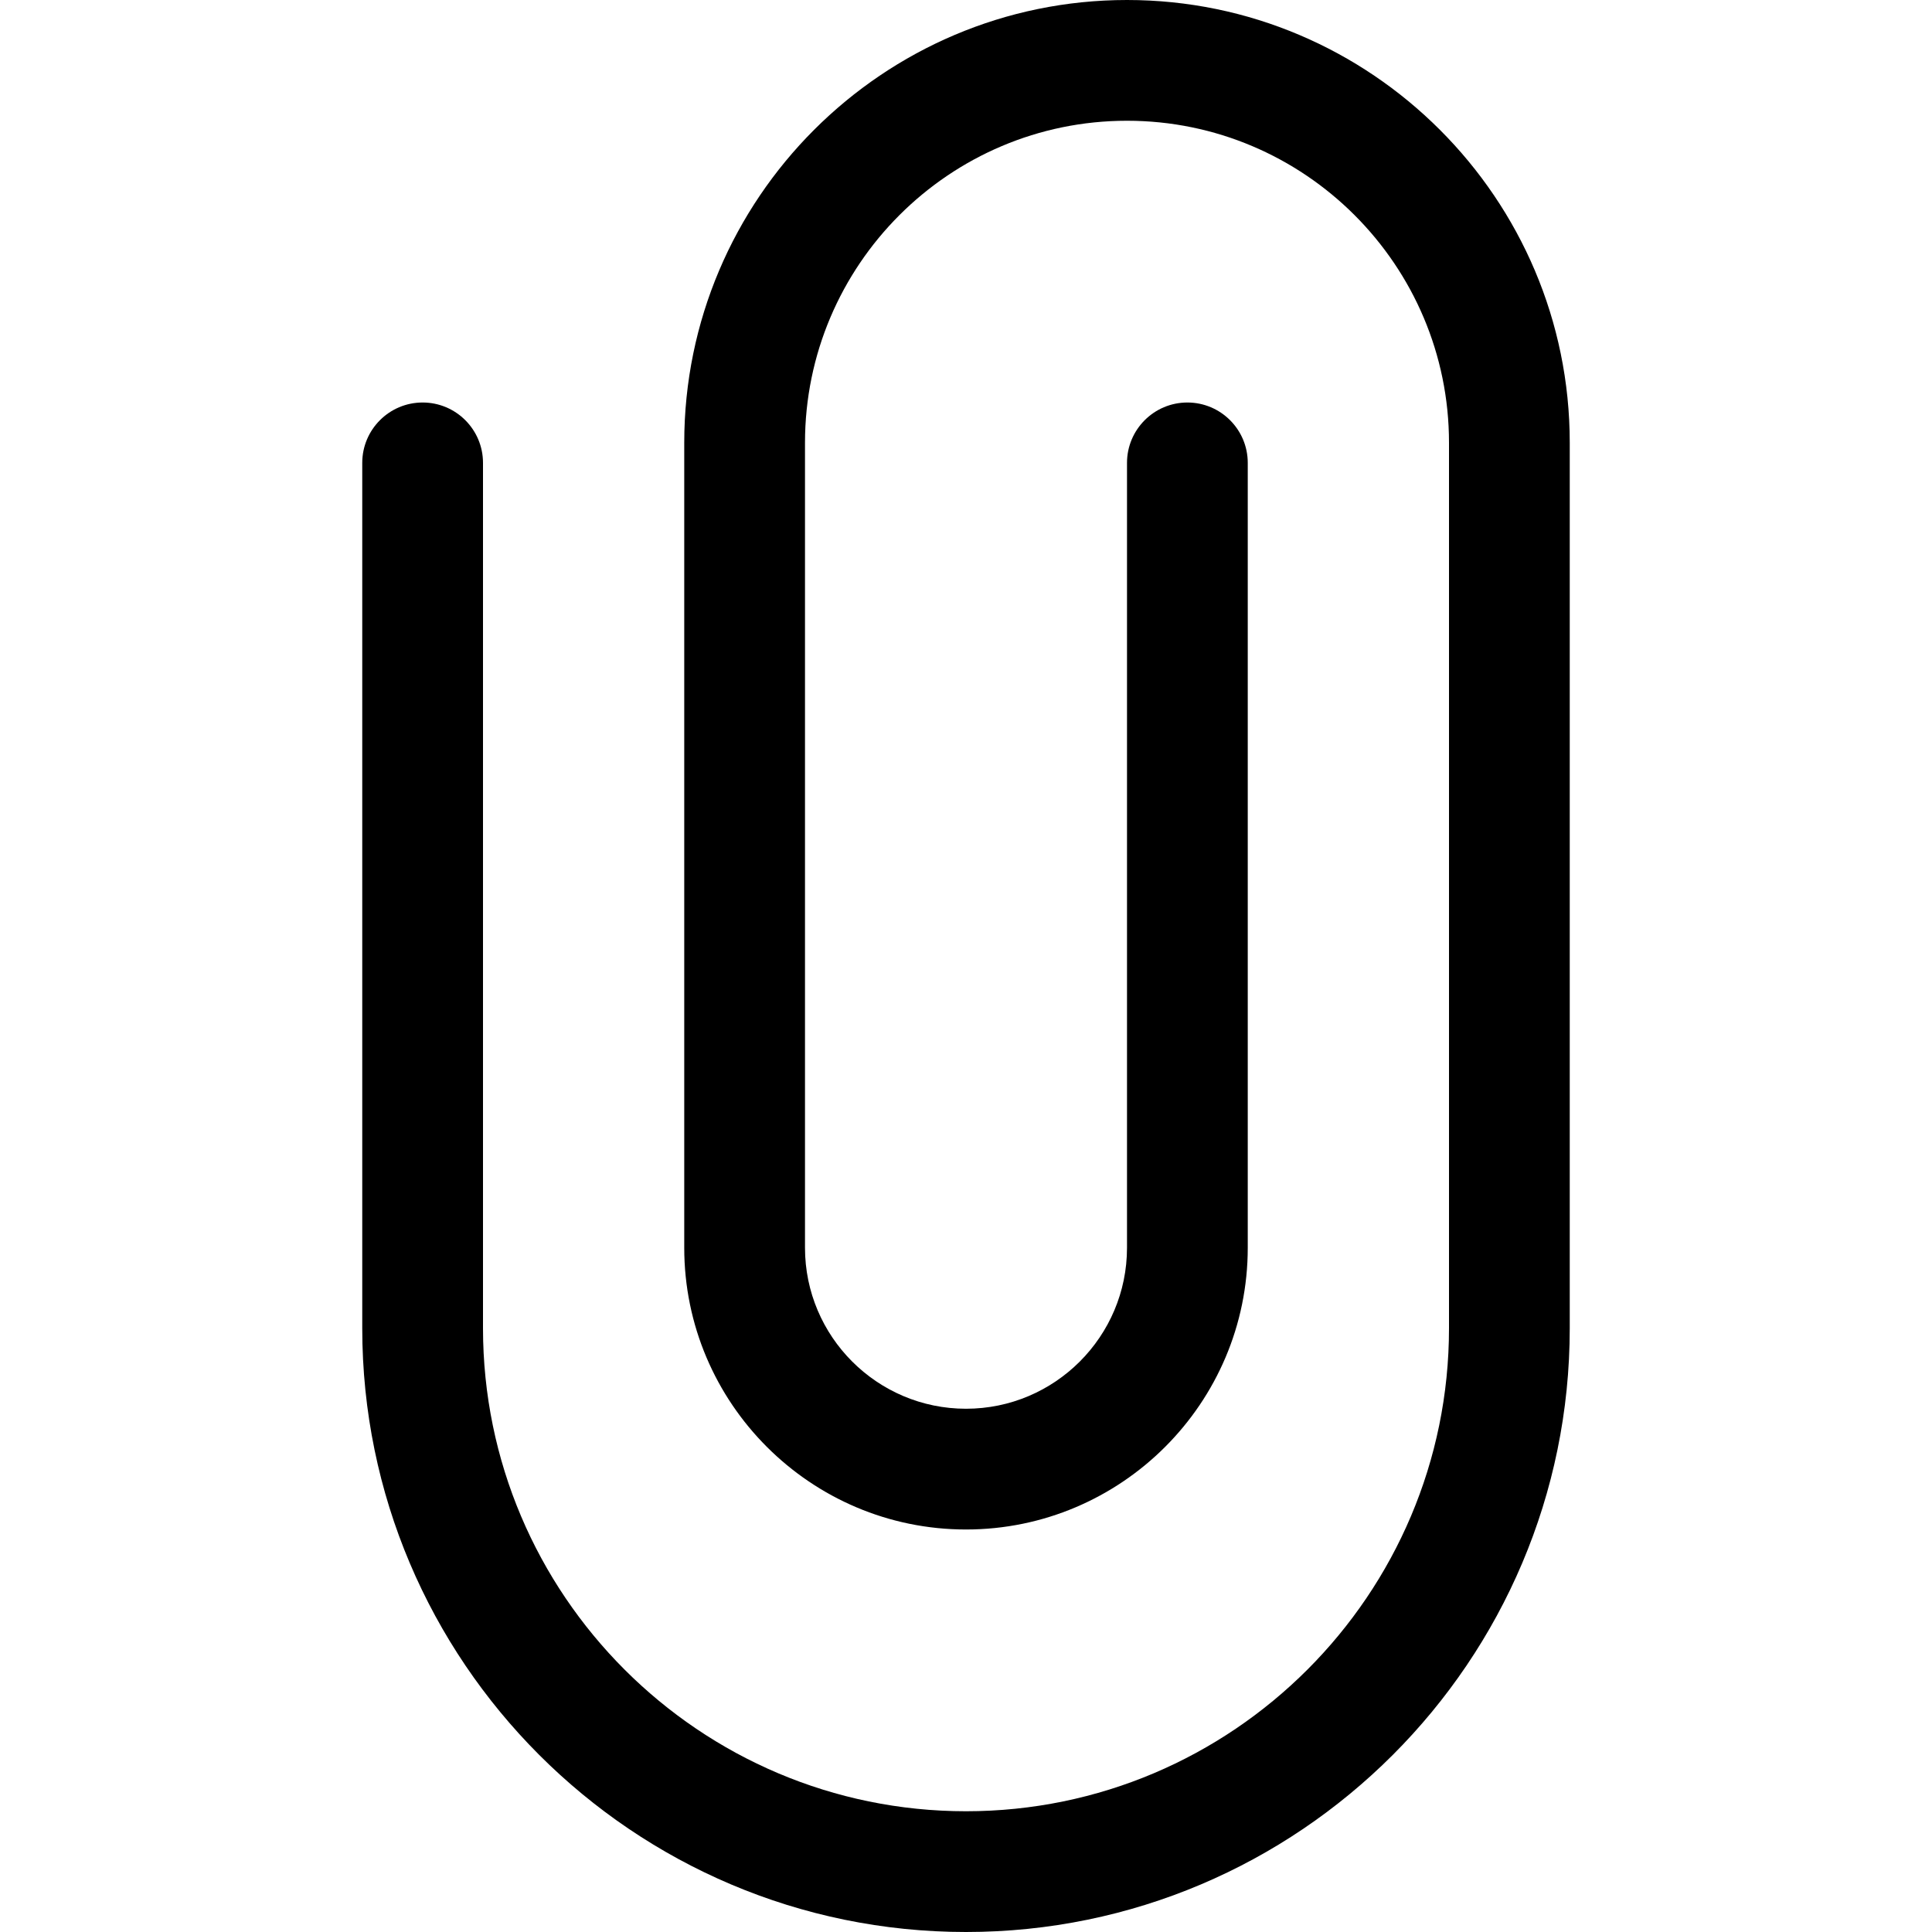 <svg height="512pt" viewBox="-96 0 512 512" width="512pt" xmlns="http://www.w3.org/2000/svg"><path d="m160 512c-88.234 0-160-71.766-160-160v-229.332c0-8.832 7.168-16 16-16s16 7.168 16 16v229.332c0 70.594 57.406 128 128 128s128-57.406 128-128v-234.668c0-47.059-38.273-85.332-85.332-85.332-47.062 0-85.336 38.273-85.336 85.332v213.336c0 23.531 19.137 42.664 42.668 42.664s42.668-19.133 42.668-42.664v-208c0-8.832 7.168-16 16-16s16 7.168 16 16v208c0 41.172-33.496 74.664-74.668 74.664s-74.668-33.492-74.668-74.664v-213.336c0-64.68 52.629-117.332 117.336-117.332 64.703 0 117.332 52.652 117.332 117.332v234.668c0 88.234-71.766 160-160 160zm0 0"/></svg>
